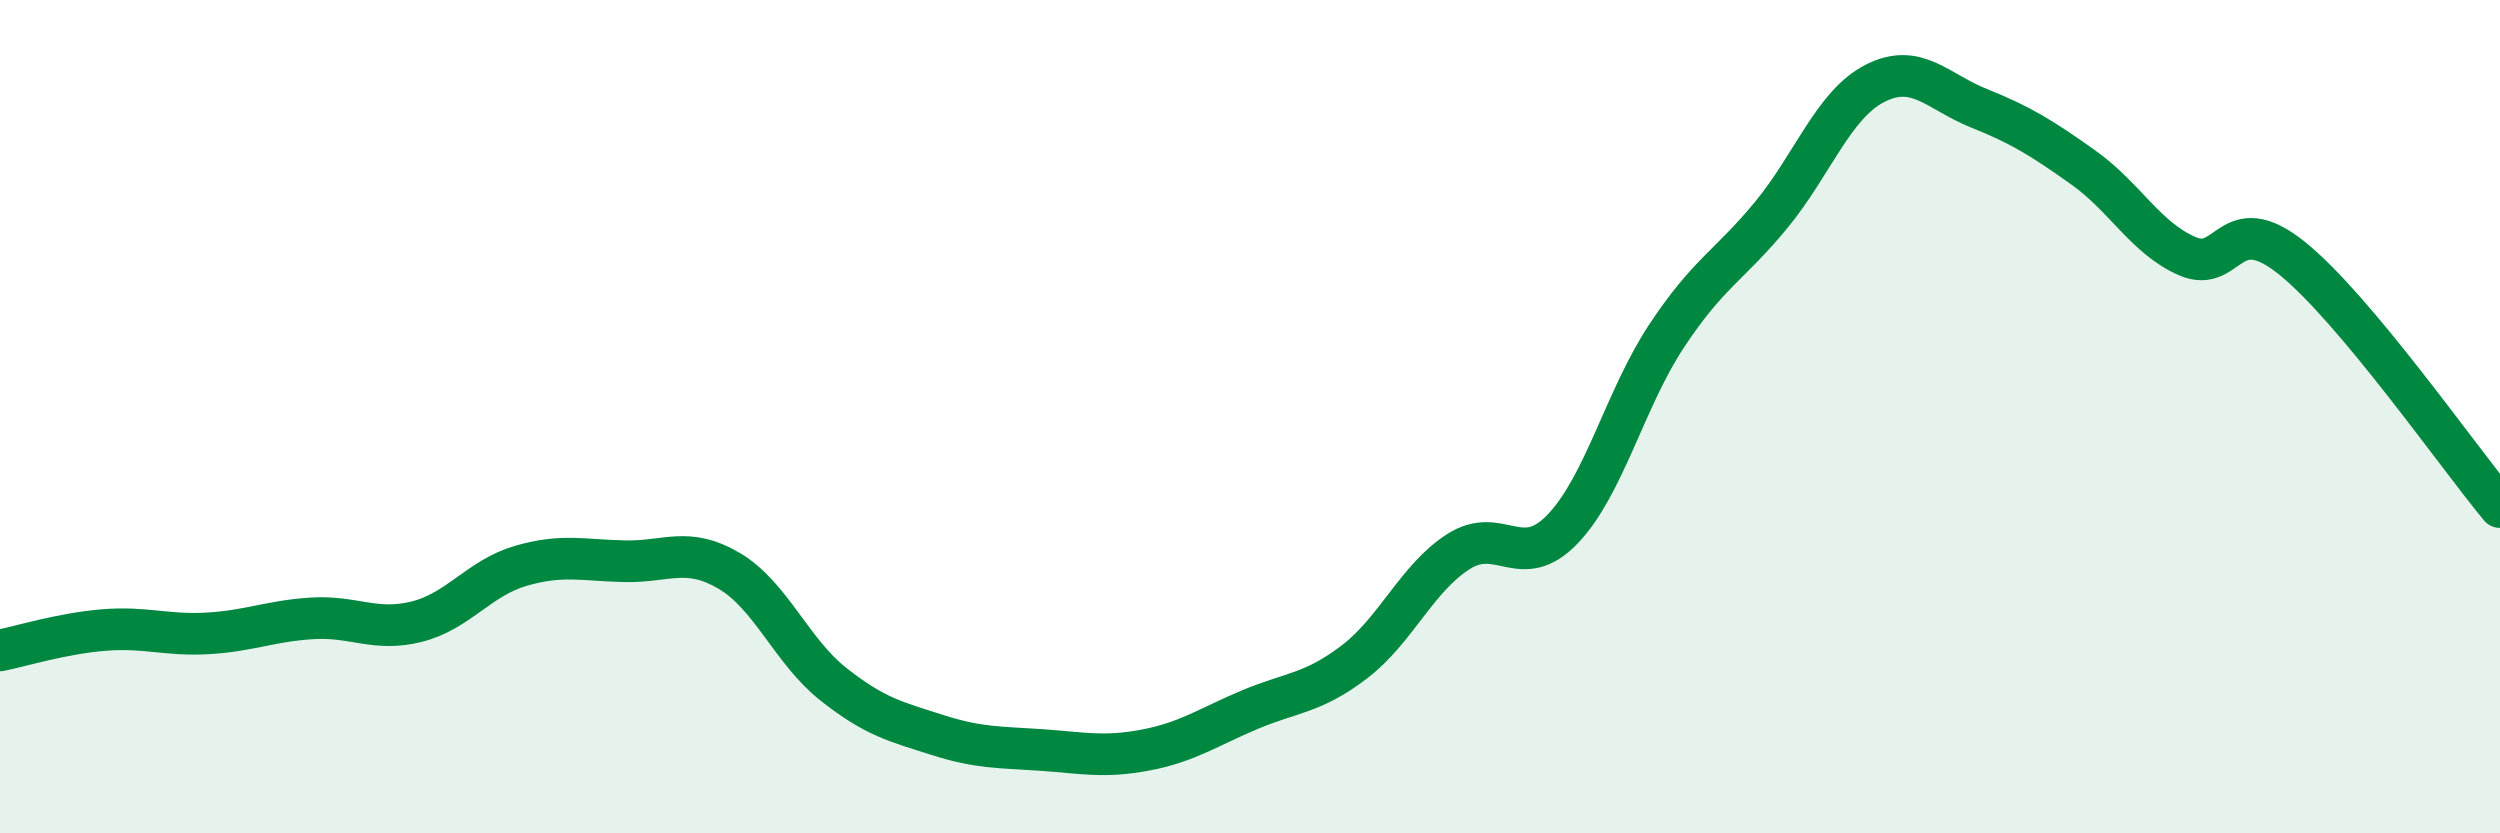 
    <svg width="60" height="20" viewBox="0 0 60 20" xmlns="http://www.w3.org/2000/svg">
      <path
        d="M 0,15.61 C 0.5,15.51 1.5,15.2 2.5,15.12 C 3.5,15.04 4,15.26 5,15.2 C 6,15.14 6.5,14.9 7.5,14.84 C 8.5,14.78 9,15.17 10,14.92 C 11,14.67 11.5,13.87 12.5,13.58 C 13.5,13.29 14,13.45 15,13.47 C 16,13.49 16.5,13.11 17.5,13.7 C 18.5,14.29 19,15.63 20,16.42 C 21,17.21 21.5,17.32 22.5,17.64 C 23.5,17.96 24,17.93 25,18 C 26,18.07 26.5,18.19 27.5,18 C 28.5,17.81 29,17.45 30,17.03 C 31,16.61 31.5,16.65 32.5,15.89 C 33.5,15.13 34,13.88 35,13.24 C 36,12.6 36.5,13.74 37.5,12.7 C 38.5,11.66 39,9.57 40,8.06 C 41,6.55 41.5,6.38 42.5,5.17 C 43.5,3.96 44,2.51 45,2 C 46,1.49 46.5,2.2 47.5,2.6 C 48.5,3 49,3.31 50,4.02 C 51,4.73 51.5,5.72 52.5,6.15 C 53.5,6.58 53.5,4.99 55,6.19 C 56.5,7.39 59,10.97 60,12.17L60 20L0 20Z"
        fill="#008740"
        opacity="0.1"
        stroke-linecap="round"
        stroke-linejoin="round"
      />
      <path
        d="M 0,15.61 C 0.5,15.51 1.5,15.2 2.5,15.12 C 3.5,15.04 4,15.26 5,15.2 C 6,15.14 6.5,14.9 7.5,14.84 C 8.5,14.78 9,15.17 10,14.92 C 11,14.67 11.5,13.87 12.5,13.58 C 13.5,13.29 14,13.45 15,13.47 C 16,13.49 16.5,13.11 17.5,13.7 C 18.5,14.29 19,15.63 20,16.42 C 21,17.21 21.5,17.32 22.5,17.64 C 23.5,17.96 24,17.93 25,18 C 26,18.07 26.5,18.19 27.5,18 C 28.5,17.81 29,17.45 30,17.03 C 31,16.61 31.5,16.65 32.5,15.89 C 33.5,15.13 34,13.88 35,13.24 C 36,12.6 36.5,13.74 37.5,12.7 C 38.5,11.66 39,9.57 40,8.06 C 41,6.55 41.5,6.38 42.5,5.17 C 43.5,3.96 44,2.51 45,2 C 46,1.49 46.5,2.2 47.5,2.6 C 48.5,3 49,3.31 50,4.02 C 51,4.73 51.5,5.72 52.5,6.15 C 53.5,6.58 53.5,4.99 55,6.19 C 56.5,7.39 59,10.97 60,12.17"
        stroke="#008740"
        stroke-width="1"
        fill="none"
        stroke-linecap="round"
        stroke-linejoin="round"
      />
    </svg>
  